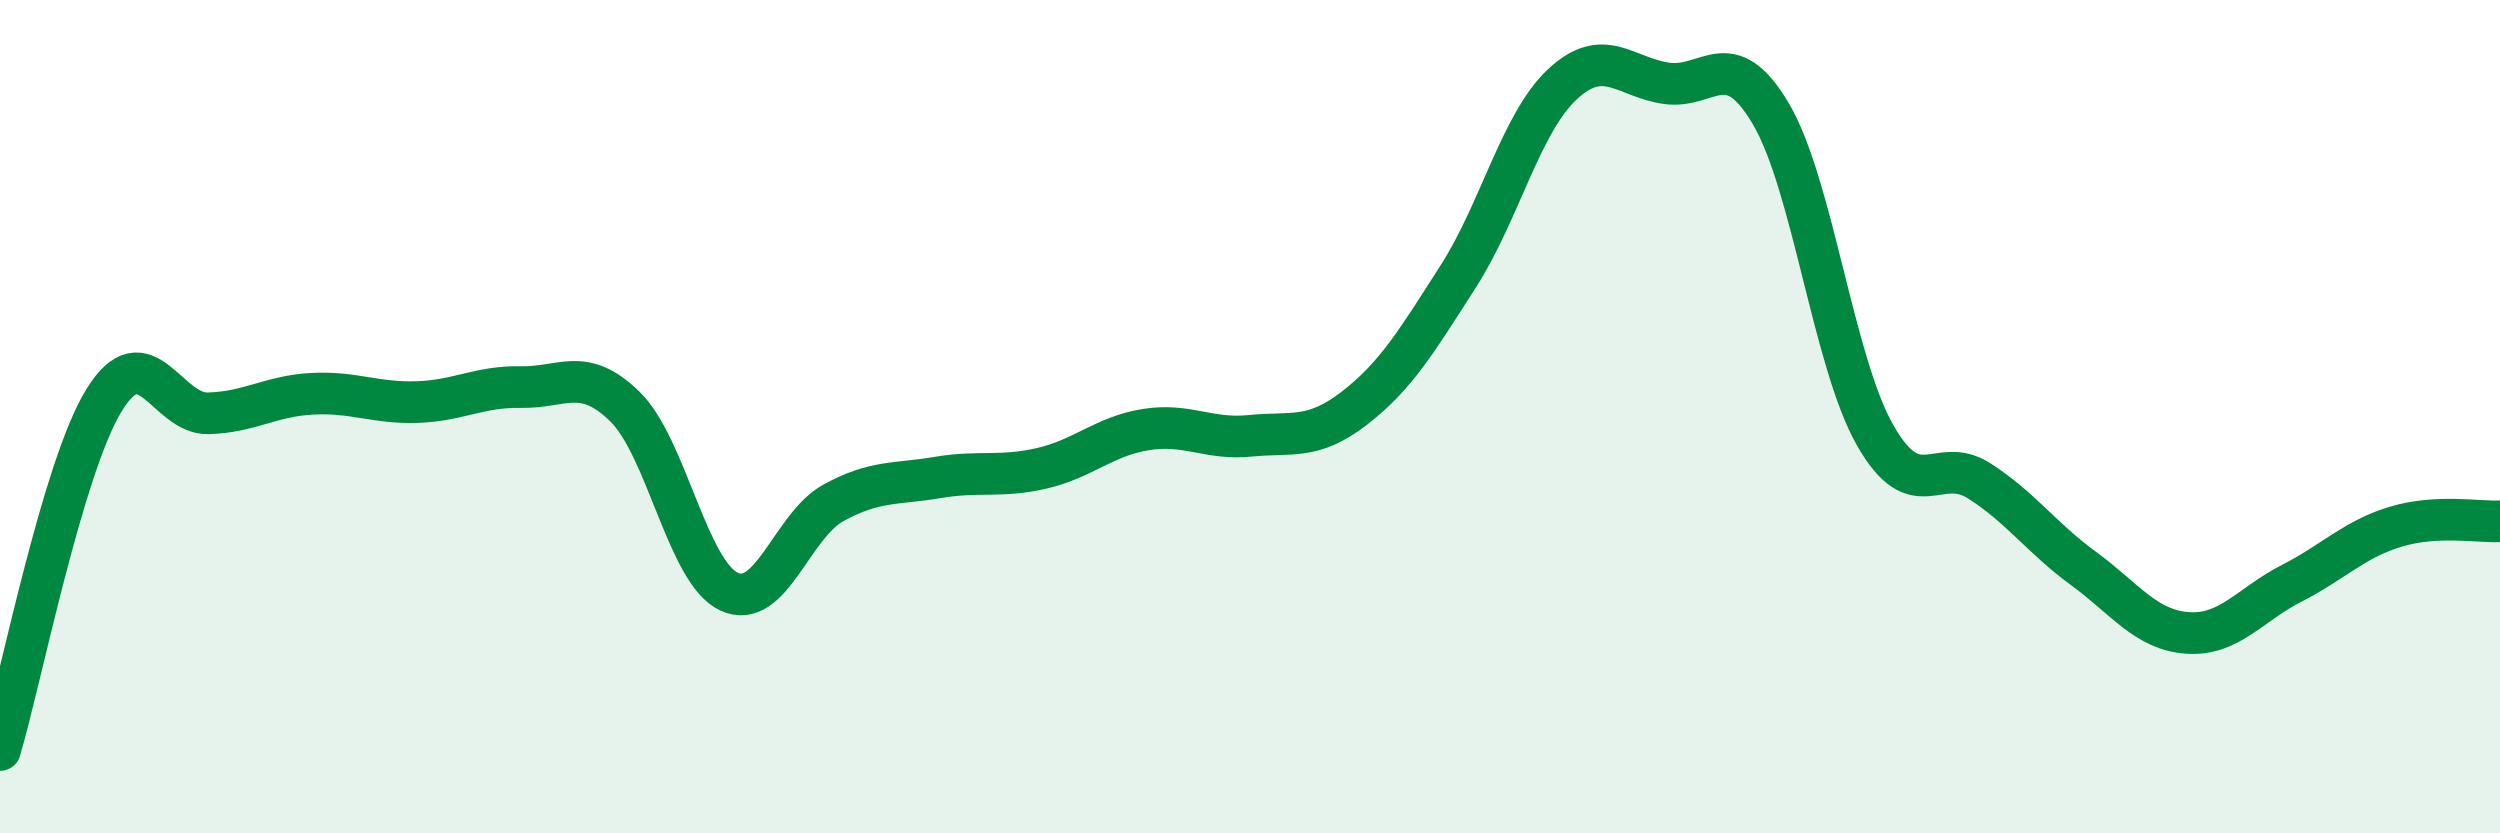 
    <svg width="60" height="20" viewBox="0 0 60 20" xmlns="http://www.w3.org/2000/svg">
      <path
        d="M 0,18 C 0.5,16.32 1.5,11.22 2.5,9.6 C 3.5,7.98 4,9.95 5,9.92 C 6,9.89 6.5,9.5 7.5,9.45 C 8.5,9.4 9,9.68 10,9.65 C 11,9.62 11.5,9.27 12.5,9.29 C 13.5,9.31 14,8.78 15,9.76 C 16,10.74 16.5,13.74 17.5,14.2 C 18.5,14.66 19,12.62 20,12.07 C 21,11.52 21.5,11.63 22.5,11.46 C 23.5,11.29 24,11.47 25,11.24 C 26,11.01 26.5,10.47 27.5,10.31 C 28.5,10.15 29,10.56 30,10.46 C 31,10.36 31.5,10.57 32.5,9.8 C 33.5,9.03 34,8.19 35,6.63 C 36,5.07 36.5,2.95 37.5,2.02 C 38.5,1.09 39,1.86 40,2 C 41,2.14 41.5,1.04 42.5,2.73 C 43.5,4.42 44,8.68 45,10.44 C 46,12.2 46.5,10.9 47.5,11.54 C 48.5,12.18 49,12.91 50,13.64 C 51,14.37 51.5,15.12 52.5,15.19 C 53.5,15.26 54,14.51 55,14 C 56,13.49 56.5,12.94 57.5,12.64 C 58.5,12.34 59.5,12.54 60,12.51L60 20L0 20Z"
        fill="#008740"
        opacity="0.1"
        stroke-linecap="round"
        stroke-linejoin="round"
      />
      <path
        d="M 0,18 C 0.5,16.32 1.5,11.22 2.5,9.6 C 3.5,7.98 4,9.95 5,9.92 C 6,9.89 6.5,9.5 7.5,9.45 C 8.5,9.4 9,9.68 10,9.65 C 11,9.62 11.5,9.27 12.5,9.29 C 13.5,9.31 14,8.78 15,9.76 C 16,10.74 16.5,13.74 17.5,14.2 C 18.5,14.66 19,12.62 20,12.07 C 21,11.52 21.5,11.63 22.5,11.46 C 23.5,11.29 24,11.47 25,11.24 C 26,11.01 26.5,10.47 27.5,10.31 C 28.5,10.15 29,10.56 30,10.46 C 31,10.36 31.5,10.57 32.5,9.8 C 33.5,9.03 34,8.19 35,6.63 C 36,5.07 36.5,2.95 37.5,2.02 C 38.5,1.09 39,1.86 40,2 C 41,2.14 41.5,1.04 42.5,2.73 C 43.5,4.42 44,8.68 45,10.44 C 46,12.2 46.5,10.9 47.5,11.54 C 48.5,12.18 49,12.91 50,13.64 C 51,14.37 51.5,15.12 52.5,15.19 C 53.5,15.26 54,14.51 55,14 C 56,13.49 56.5,12.94 57.5,12.64 C 58.5,12.34 59.5,12.54 60,12.51"
        stroke="#008740"
        stroke-width="1"
        fill="none"
        stroke-linecap="round"
        stroke-linejoin="round"
      />
    </svg>
  